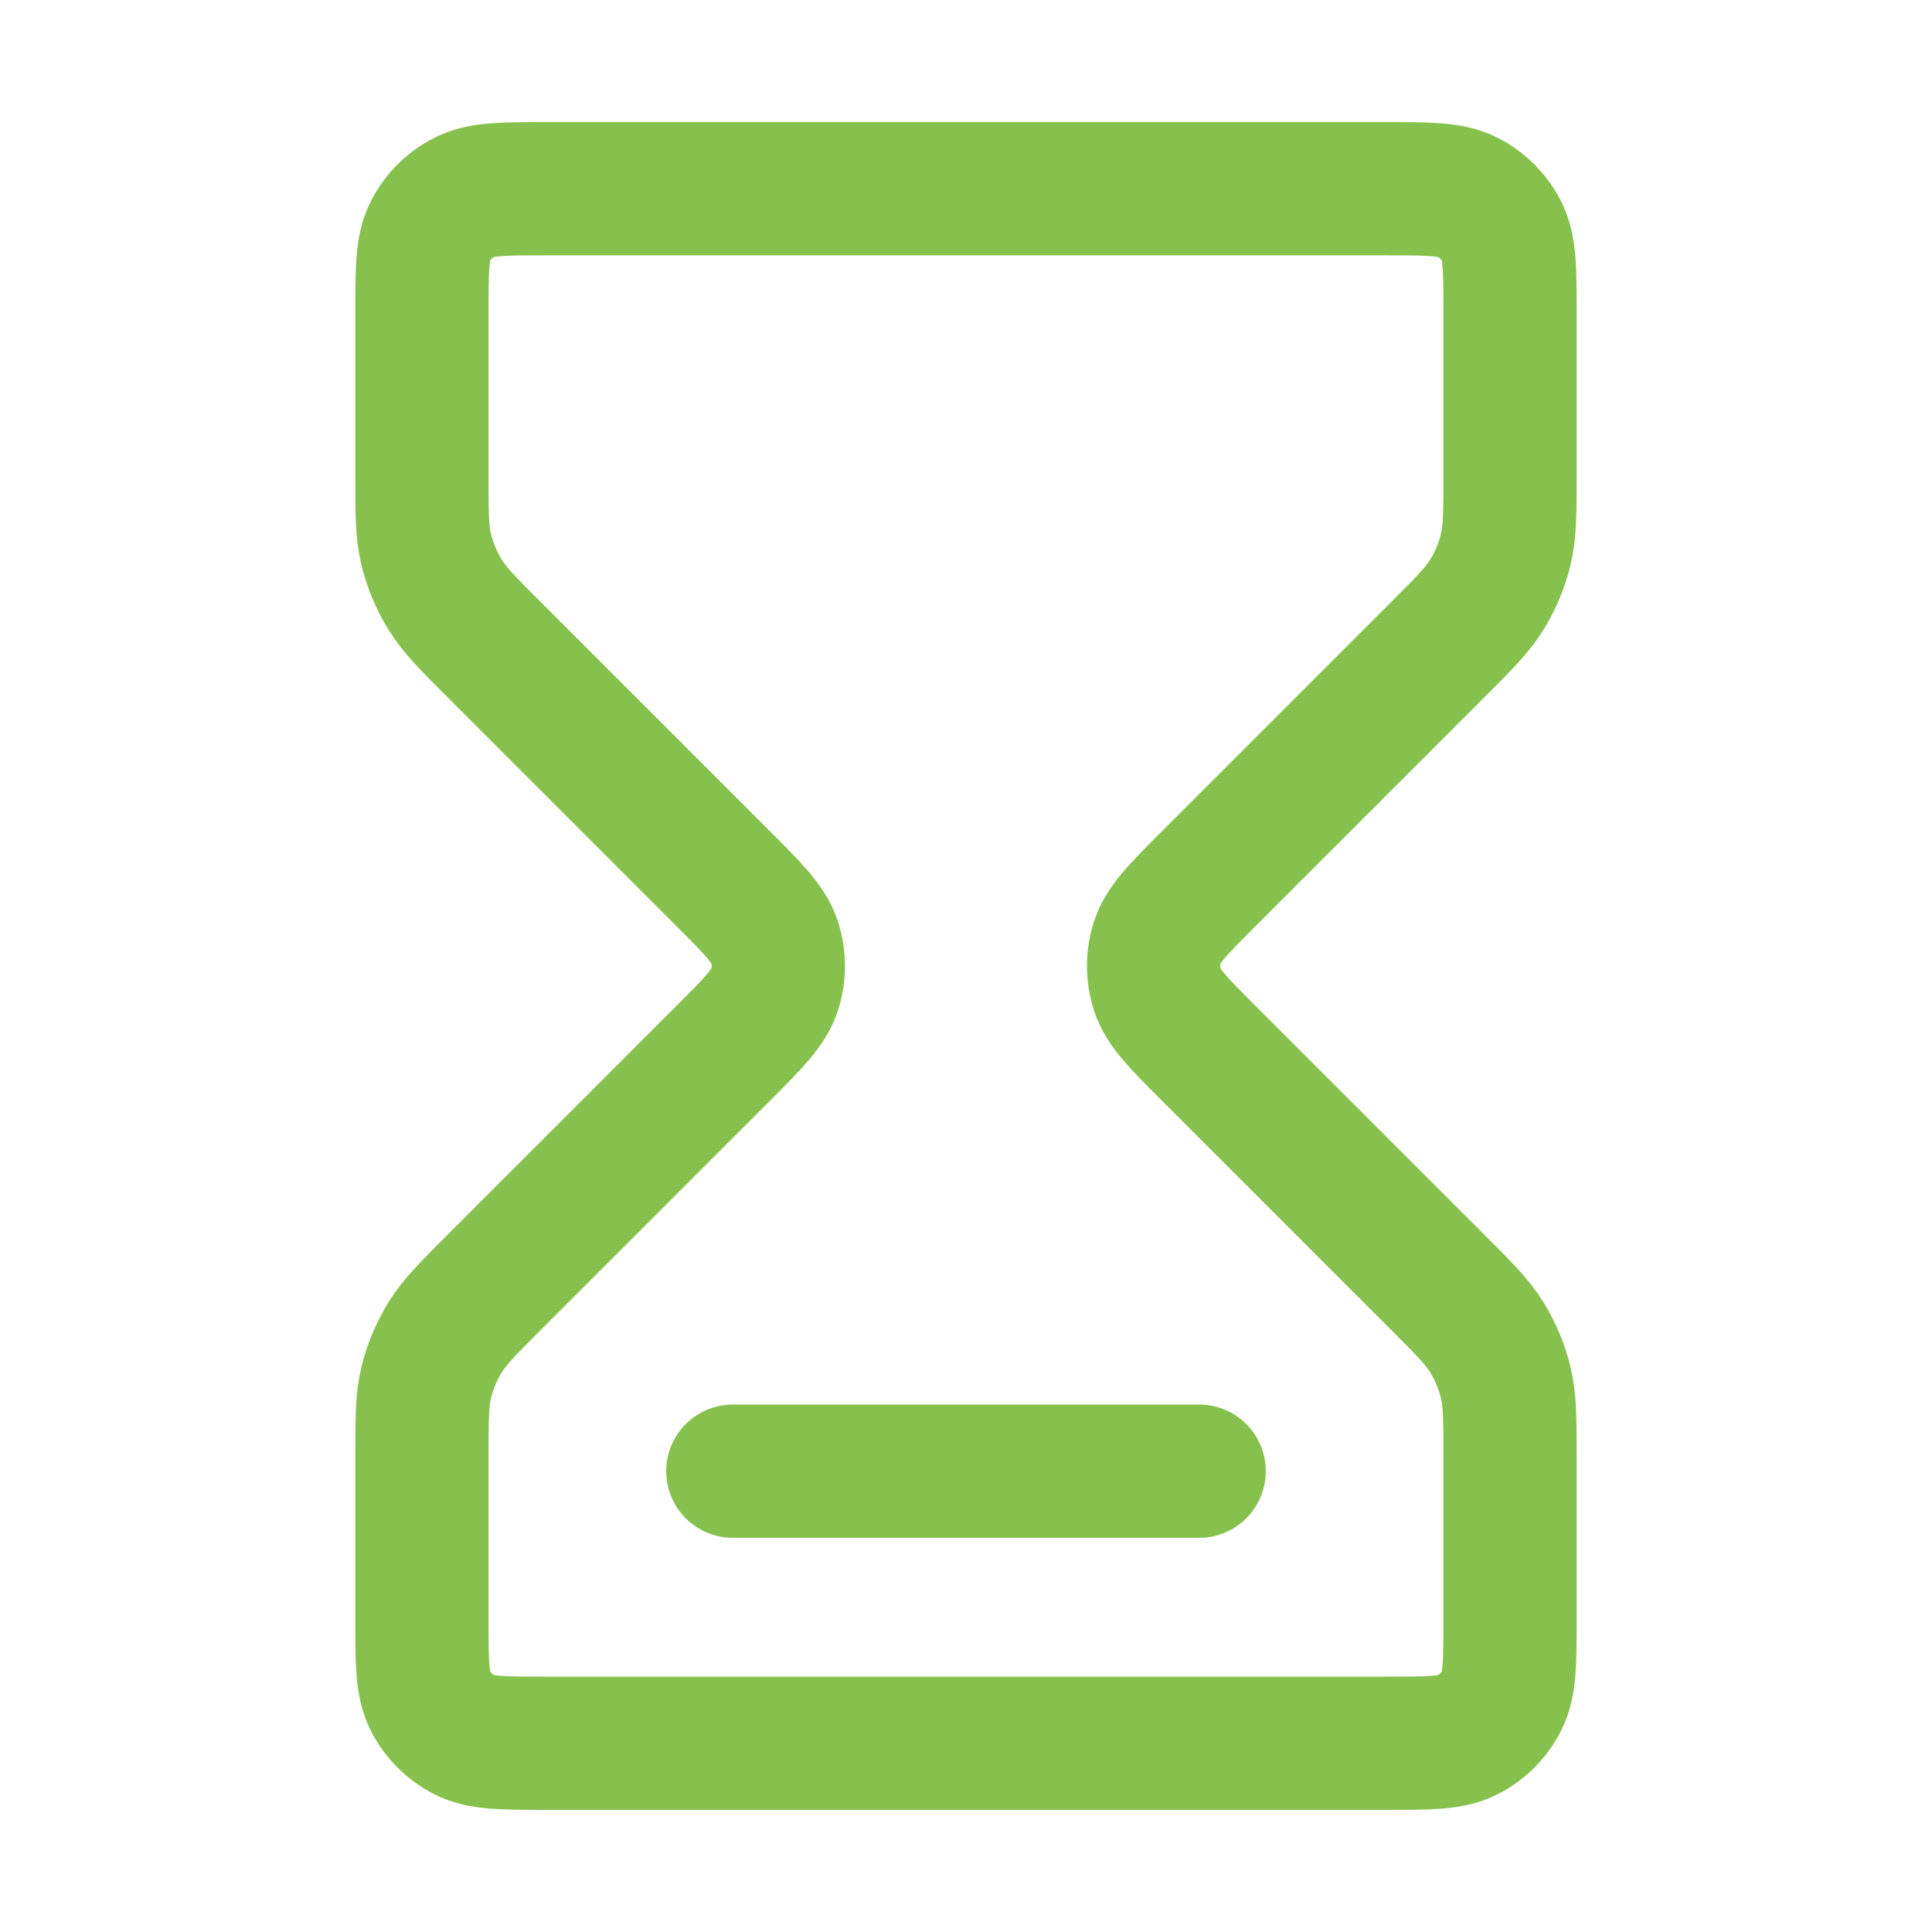 <svg width="29" height="29" viewBox="0 0 29 29" fill="none" xmlns="http://www.w3.org/2000/svg">
<path d="M11 22.083H18M8.2 2.833H20.8C21.453 2.833 21.78 2.833 22.029 2.961C22.249 3.072 22.427 3.251 22.539 3.47C22.666 3.72 22.666 4.047 22.666 4.7V7.12C22.666 7.691 22.666 7.976 22.602 8.245C22.545 8.483 22.45 8.711 22.323 8.919C22.178 9.155 21.976 9.357 21.573 9.76L18.153 13.18C17.691 13.642 17.46 13.873 17.373 14.139C17.297 14.374 17.297 14.626 17.373 14.861C17.46 15.127 17.691 15.358 18.153 15.82L21.573 19.24C21.976 19.643 22.178 19.845 22.323 20.081C22.45 20.29 22.545 20.517 22.602 20.755C22.666 21.024 22.666 21.309 22.666 21.88V24.3C22.666 24.953 22.666 25.28 22.539 25.53C22.427 25.749 22.249 25.928 22.029 26.04C21.78 26.167 21.453 26.167 20.8 26.167H8.2C7.546 26.167 7.22 26.167 6.97 26.04C6.75 25.928 6.572 25.749 6.46 25.53C6.333 25.28 6.333 24.953 6.333 24.3V21.88C6.333 21.309 6.333 21.024 6.397 20.755C6.455 20.517 6.549 20.29 6.677 20.081C6.821 19.845 7.023 19.643 7.426 19.24L10.846 15.82C11.308 15.358 11.539 15.127 11.626 14.861C11.702 14.626 11.702 14.374 11.626 14.139C11.539 13.873 11.308 13.642 10.846 13.18L7.426 9.76C7.023 9.357 6.821 9.155 6.677 8.919C6.549 8.711 6.455 8.483 6.397 8.245C6.333 7.976 6.333 7.691 6.333 7.12V4.7C6.333 4.047 6.333 3.72 6.46 3.47C6.572 3.251 6.75 3.072 6.97 2.961C7.22 2.833 7.546 2.833 8.2 2.833Z" stroke="#85C14C" stroke-width="2" stroke-linecap="round" stroke-linejoin="round"/>
</svg>
